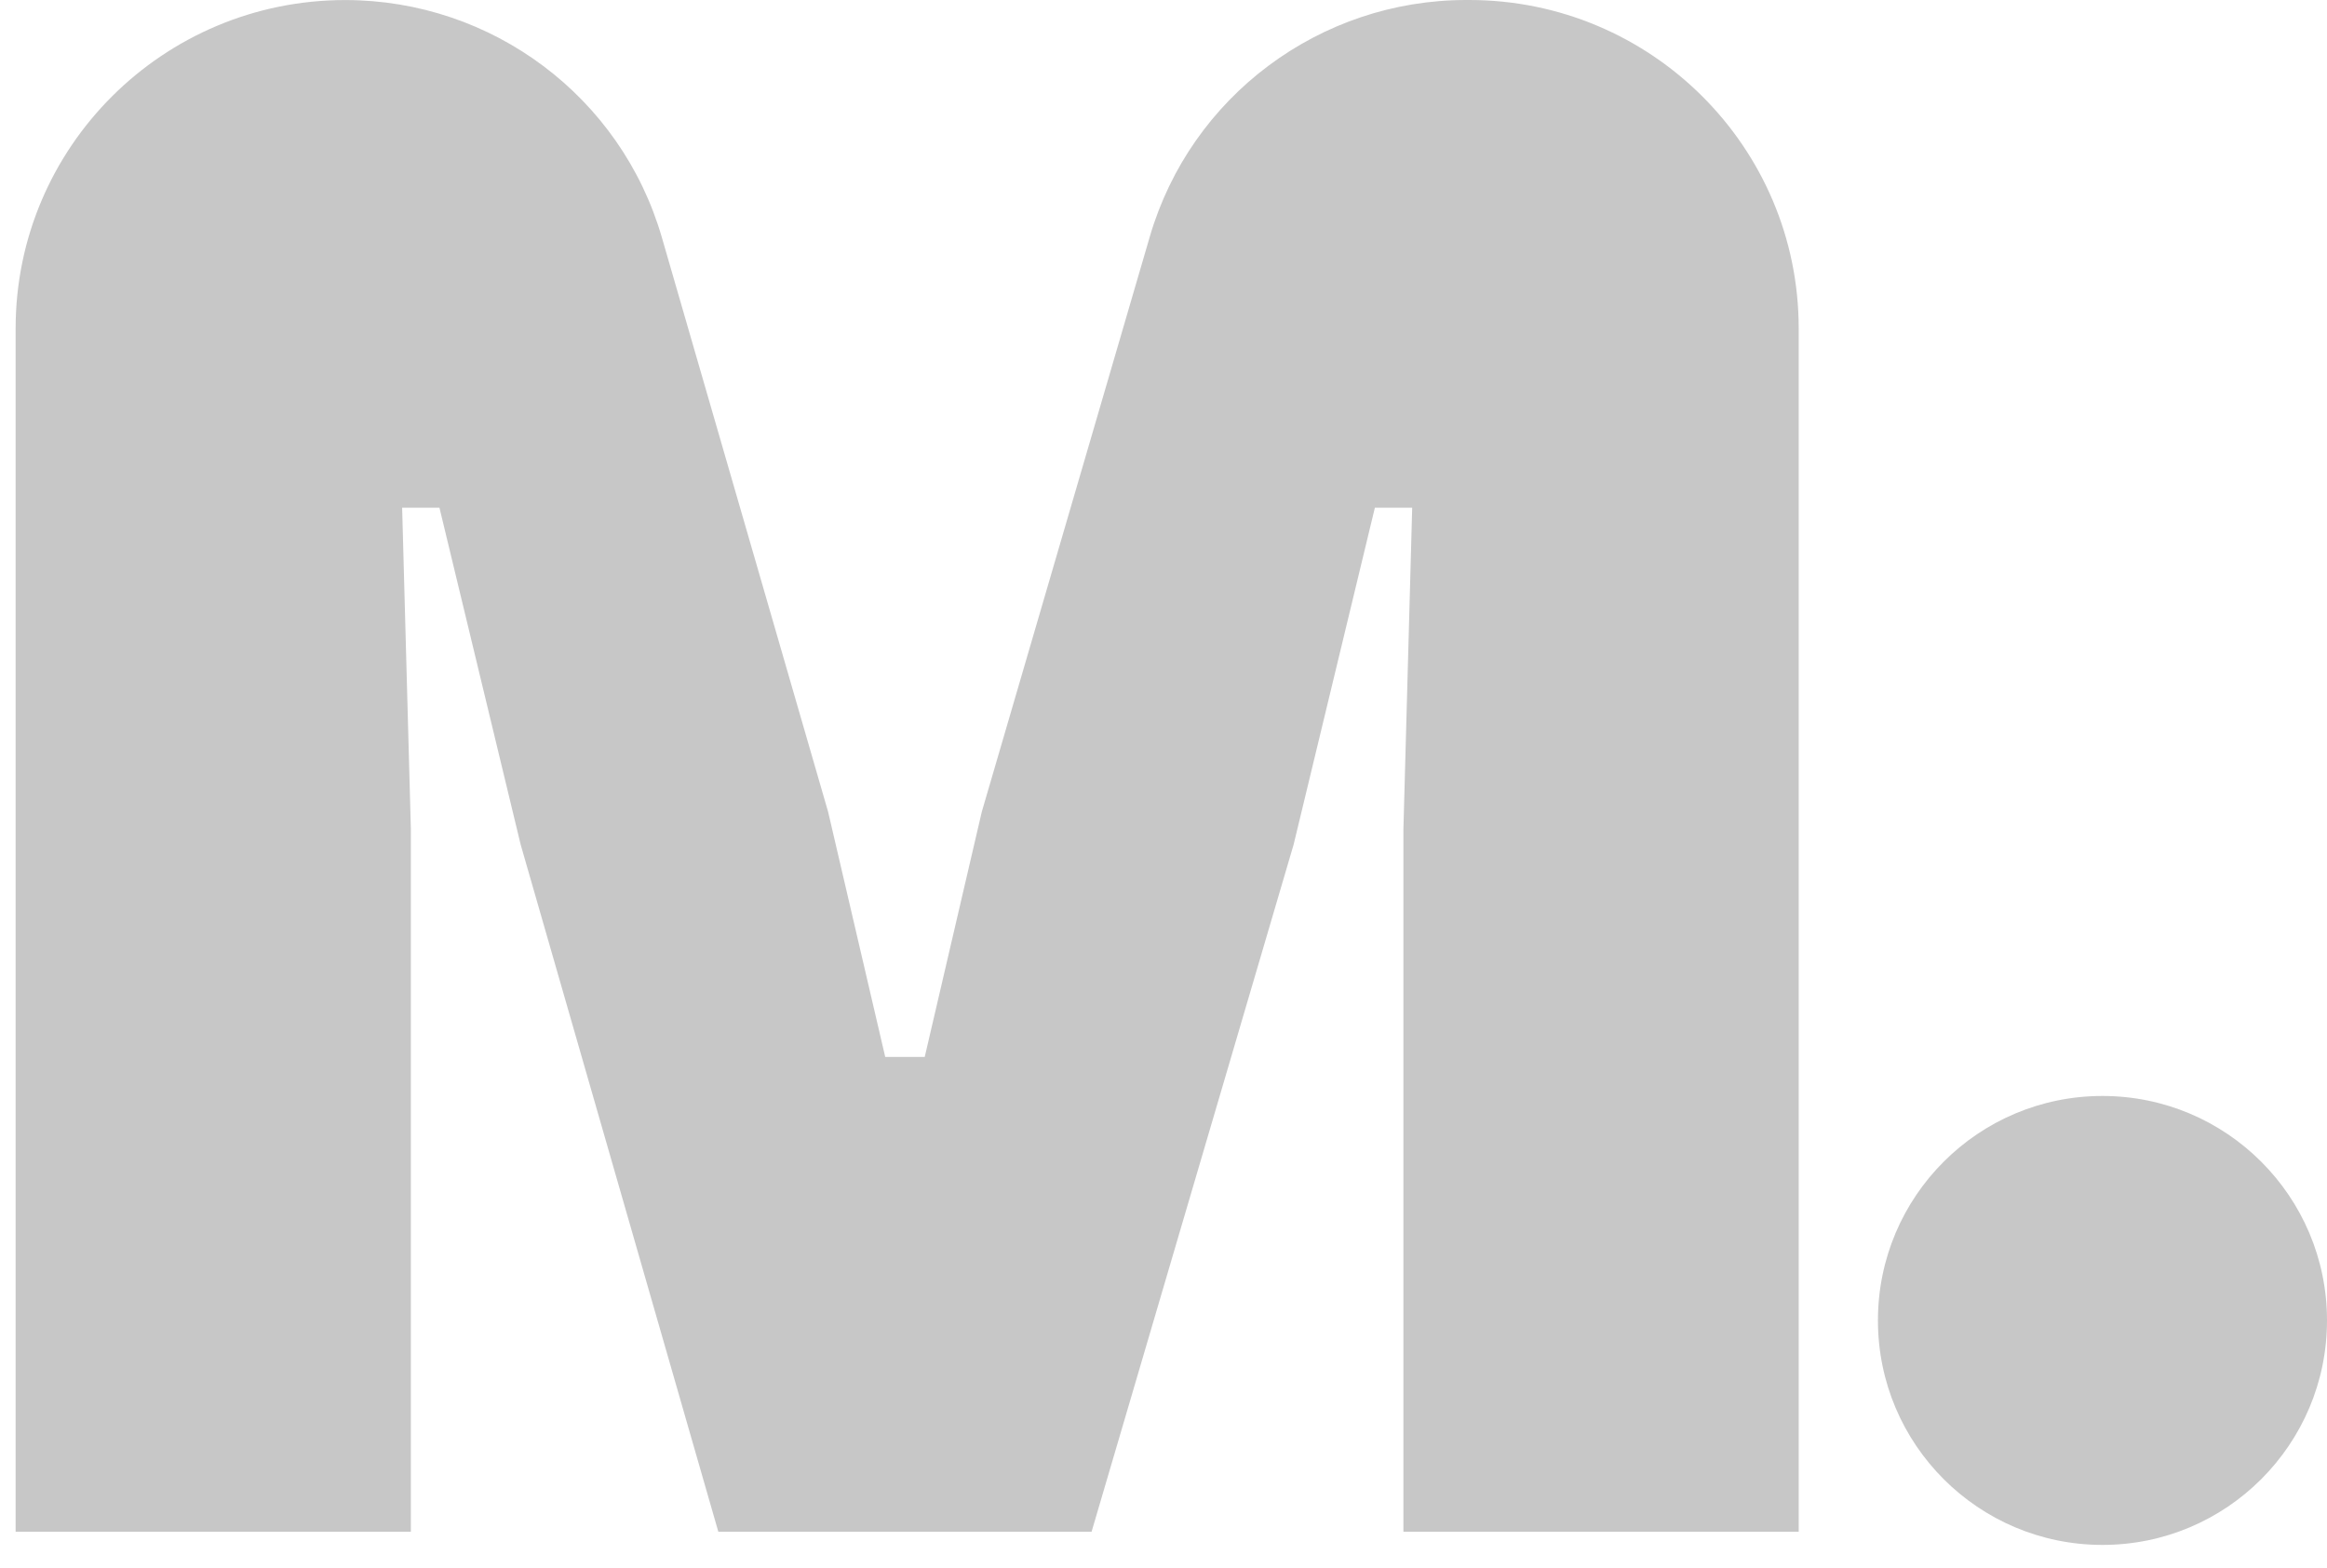 <svg width="92" height="62" viewBox="0 0 92 62" fill="none" xmlns="http://www.w3.org/2000/svg">
<path d="M0.618 60.573V12.989C0.618 5.817 6.451 0.002 13.648 0.002C19.454 0.002 24.559 3.83 26.167 9.389L32.74 32.104L34.998 41.797H36.56L38.816 32.104L45.459 9.357C47.078 3.814 52.177 0 57.97 0H58.083C65.278 0 71.113 5.814 71.113 12.987V60.572H55.485V32.796L55.832 20.077H54.357L51.144 33.401L43.157 60.572H28.399L20.585 33.401L17.374 20.077H15.899L16.244 32.796V60.572H0.618V60.573Z" fill="#C7C7C7"/>
<path d="M92 52.218C92 57.121 88.026 61.095 83.123 61.095C78.22 61.095 74.246 57.121 74.246 52.218C74.246 47.315 78.22 43.341 83.123 43.341C88.026 43.341 92 47.317 92 52.218Z" fill="#C7C7C7"/>
</svg>
